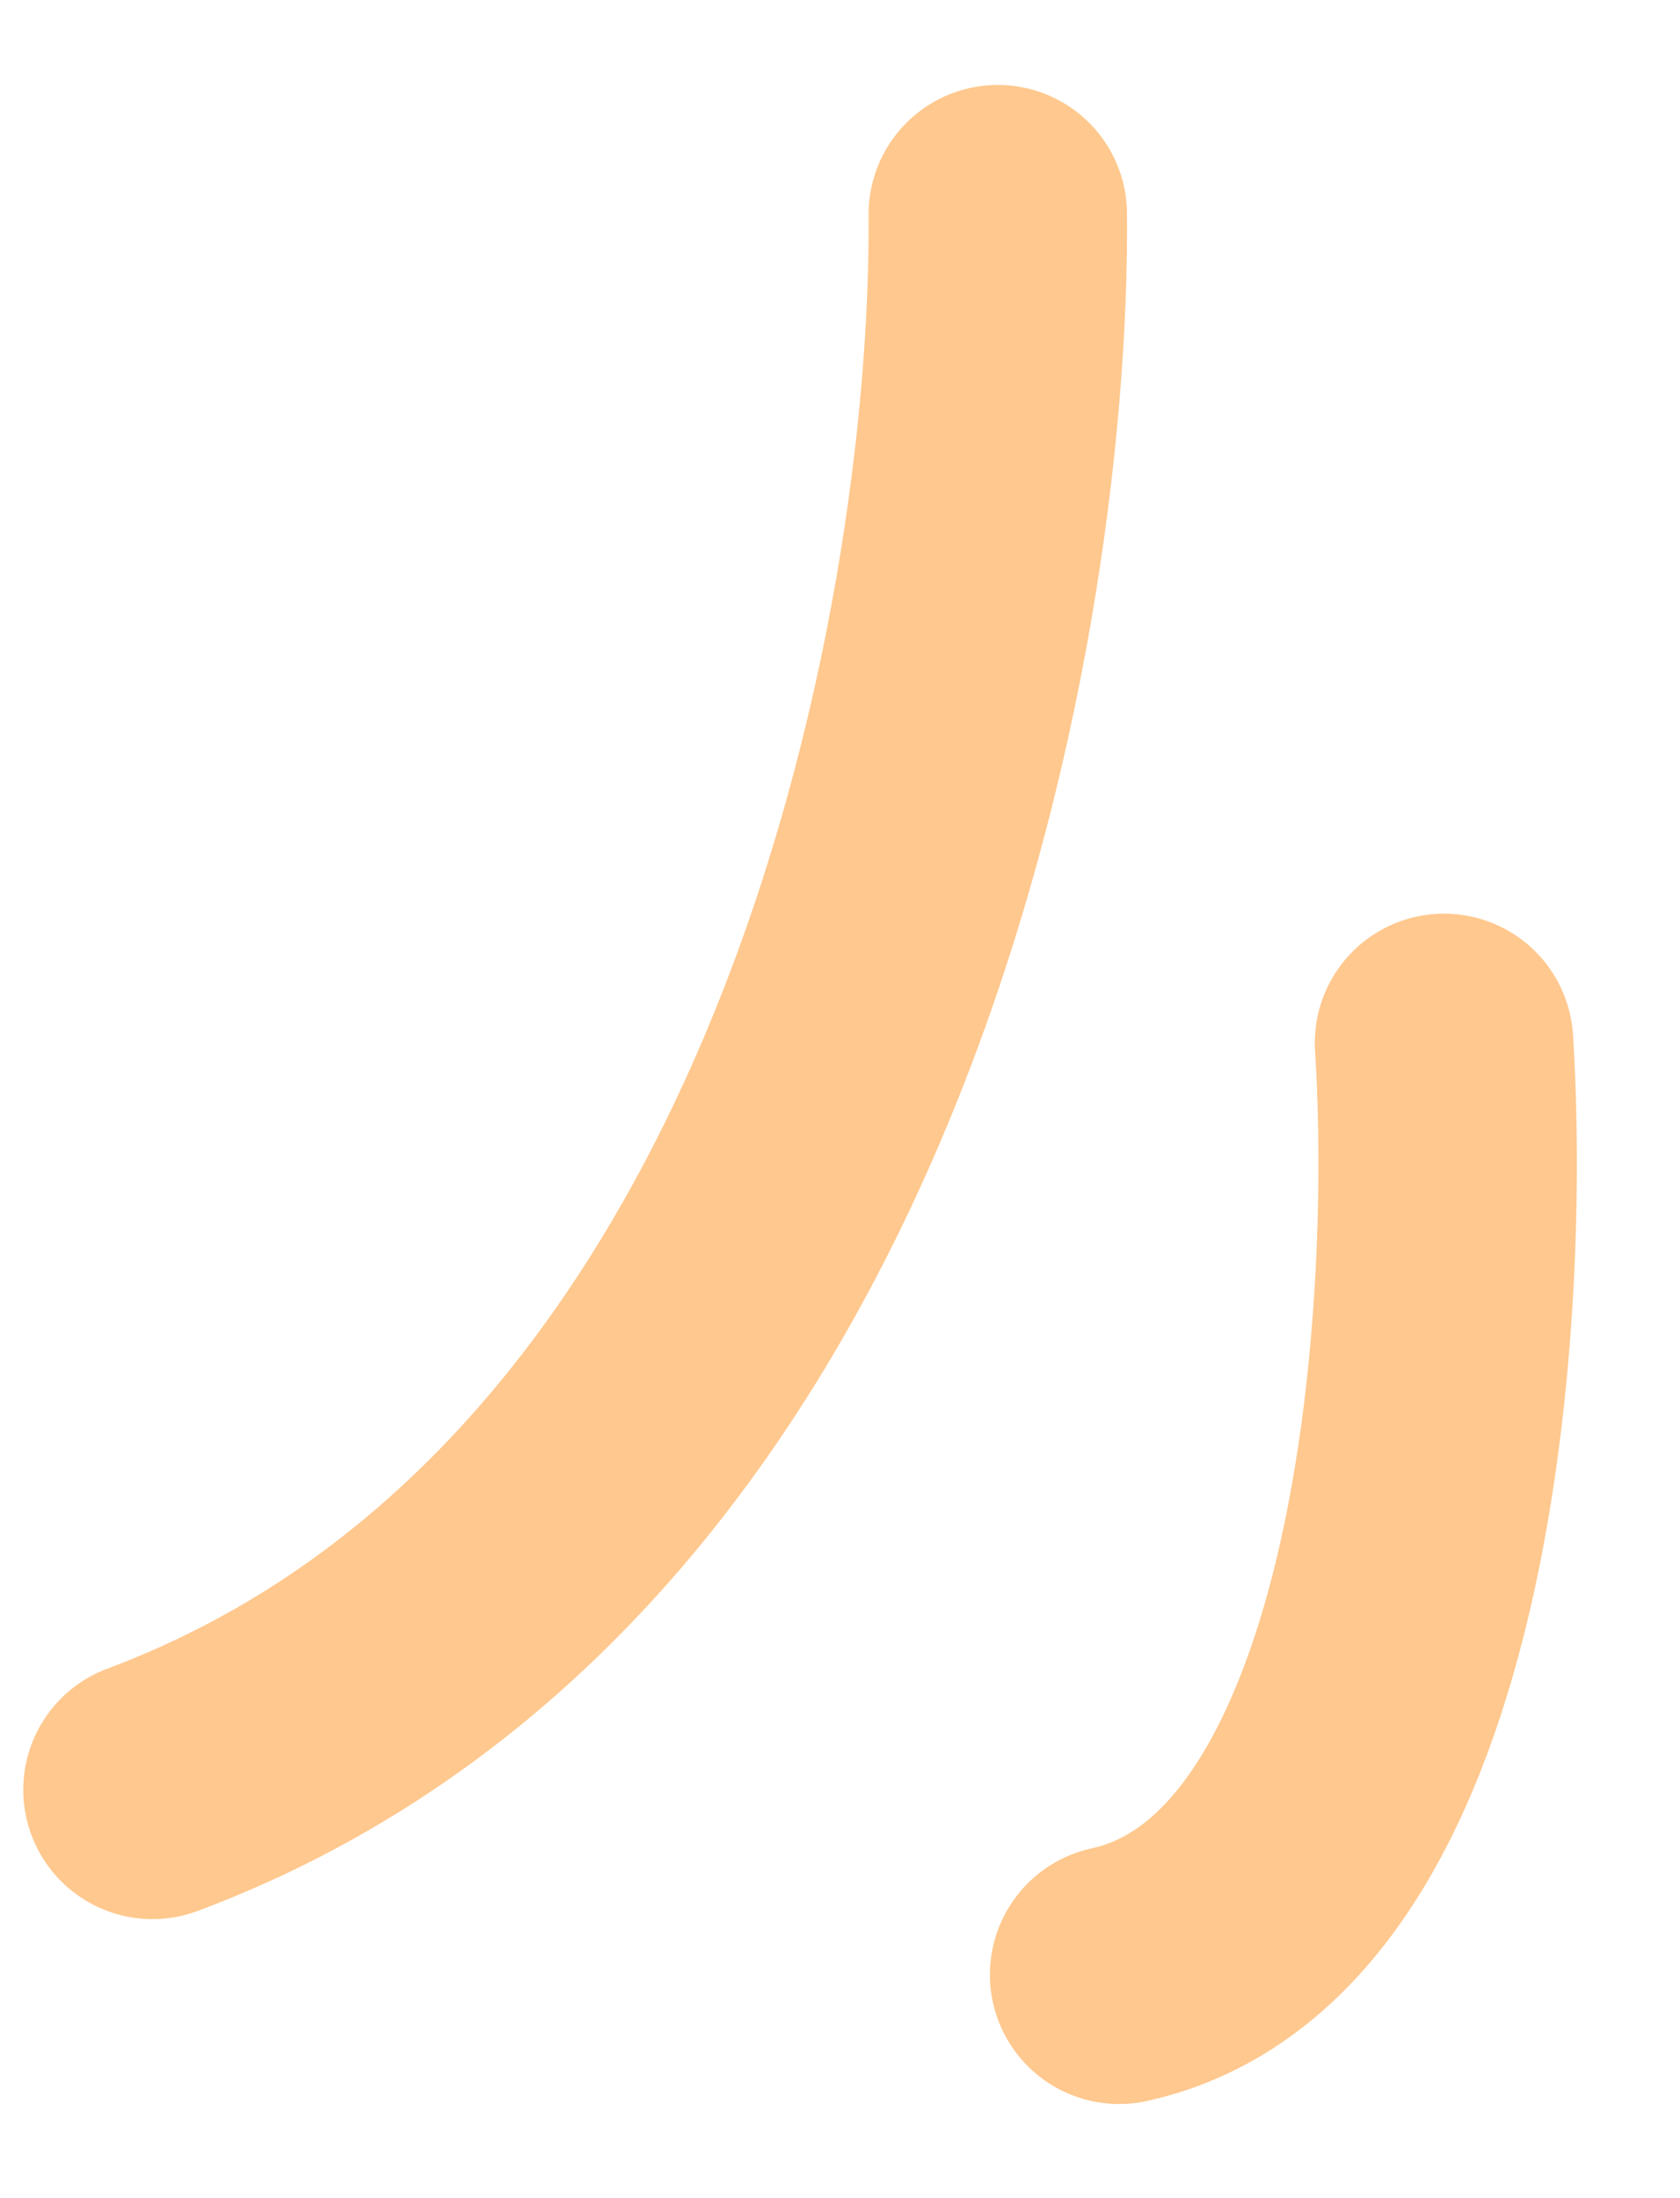 <?xml version="1.0" encoding="utf-8"?>
<svg xmlns="http://www.w3.org/2000/svg" fill="none" height="17" viewBox="0 0 13 17" width="13">
  <path d="m7.721 1.657c.027 3.236-1.242 10.203-6.541 12.185m9.994-5.776c.139 2.188-.17 6.692-2.514 7.206" stroke="#ffc88e" stroke-linecap="round" stroke-width="2"/>
</svg>